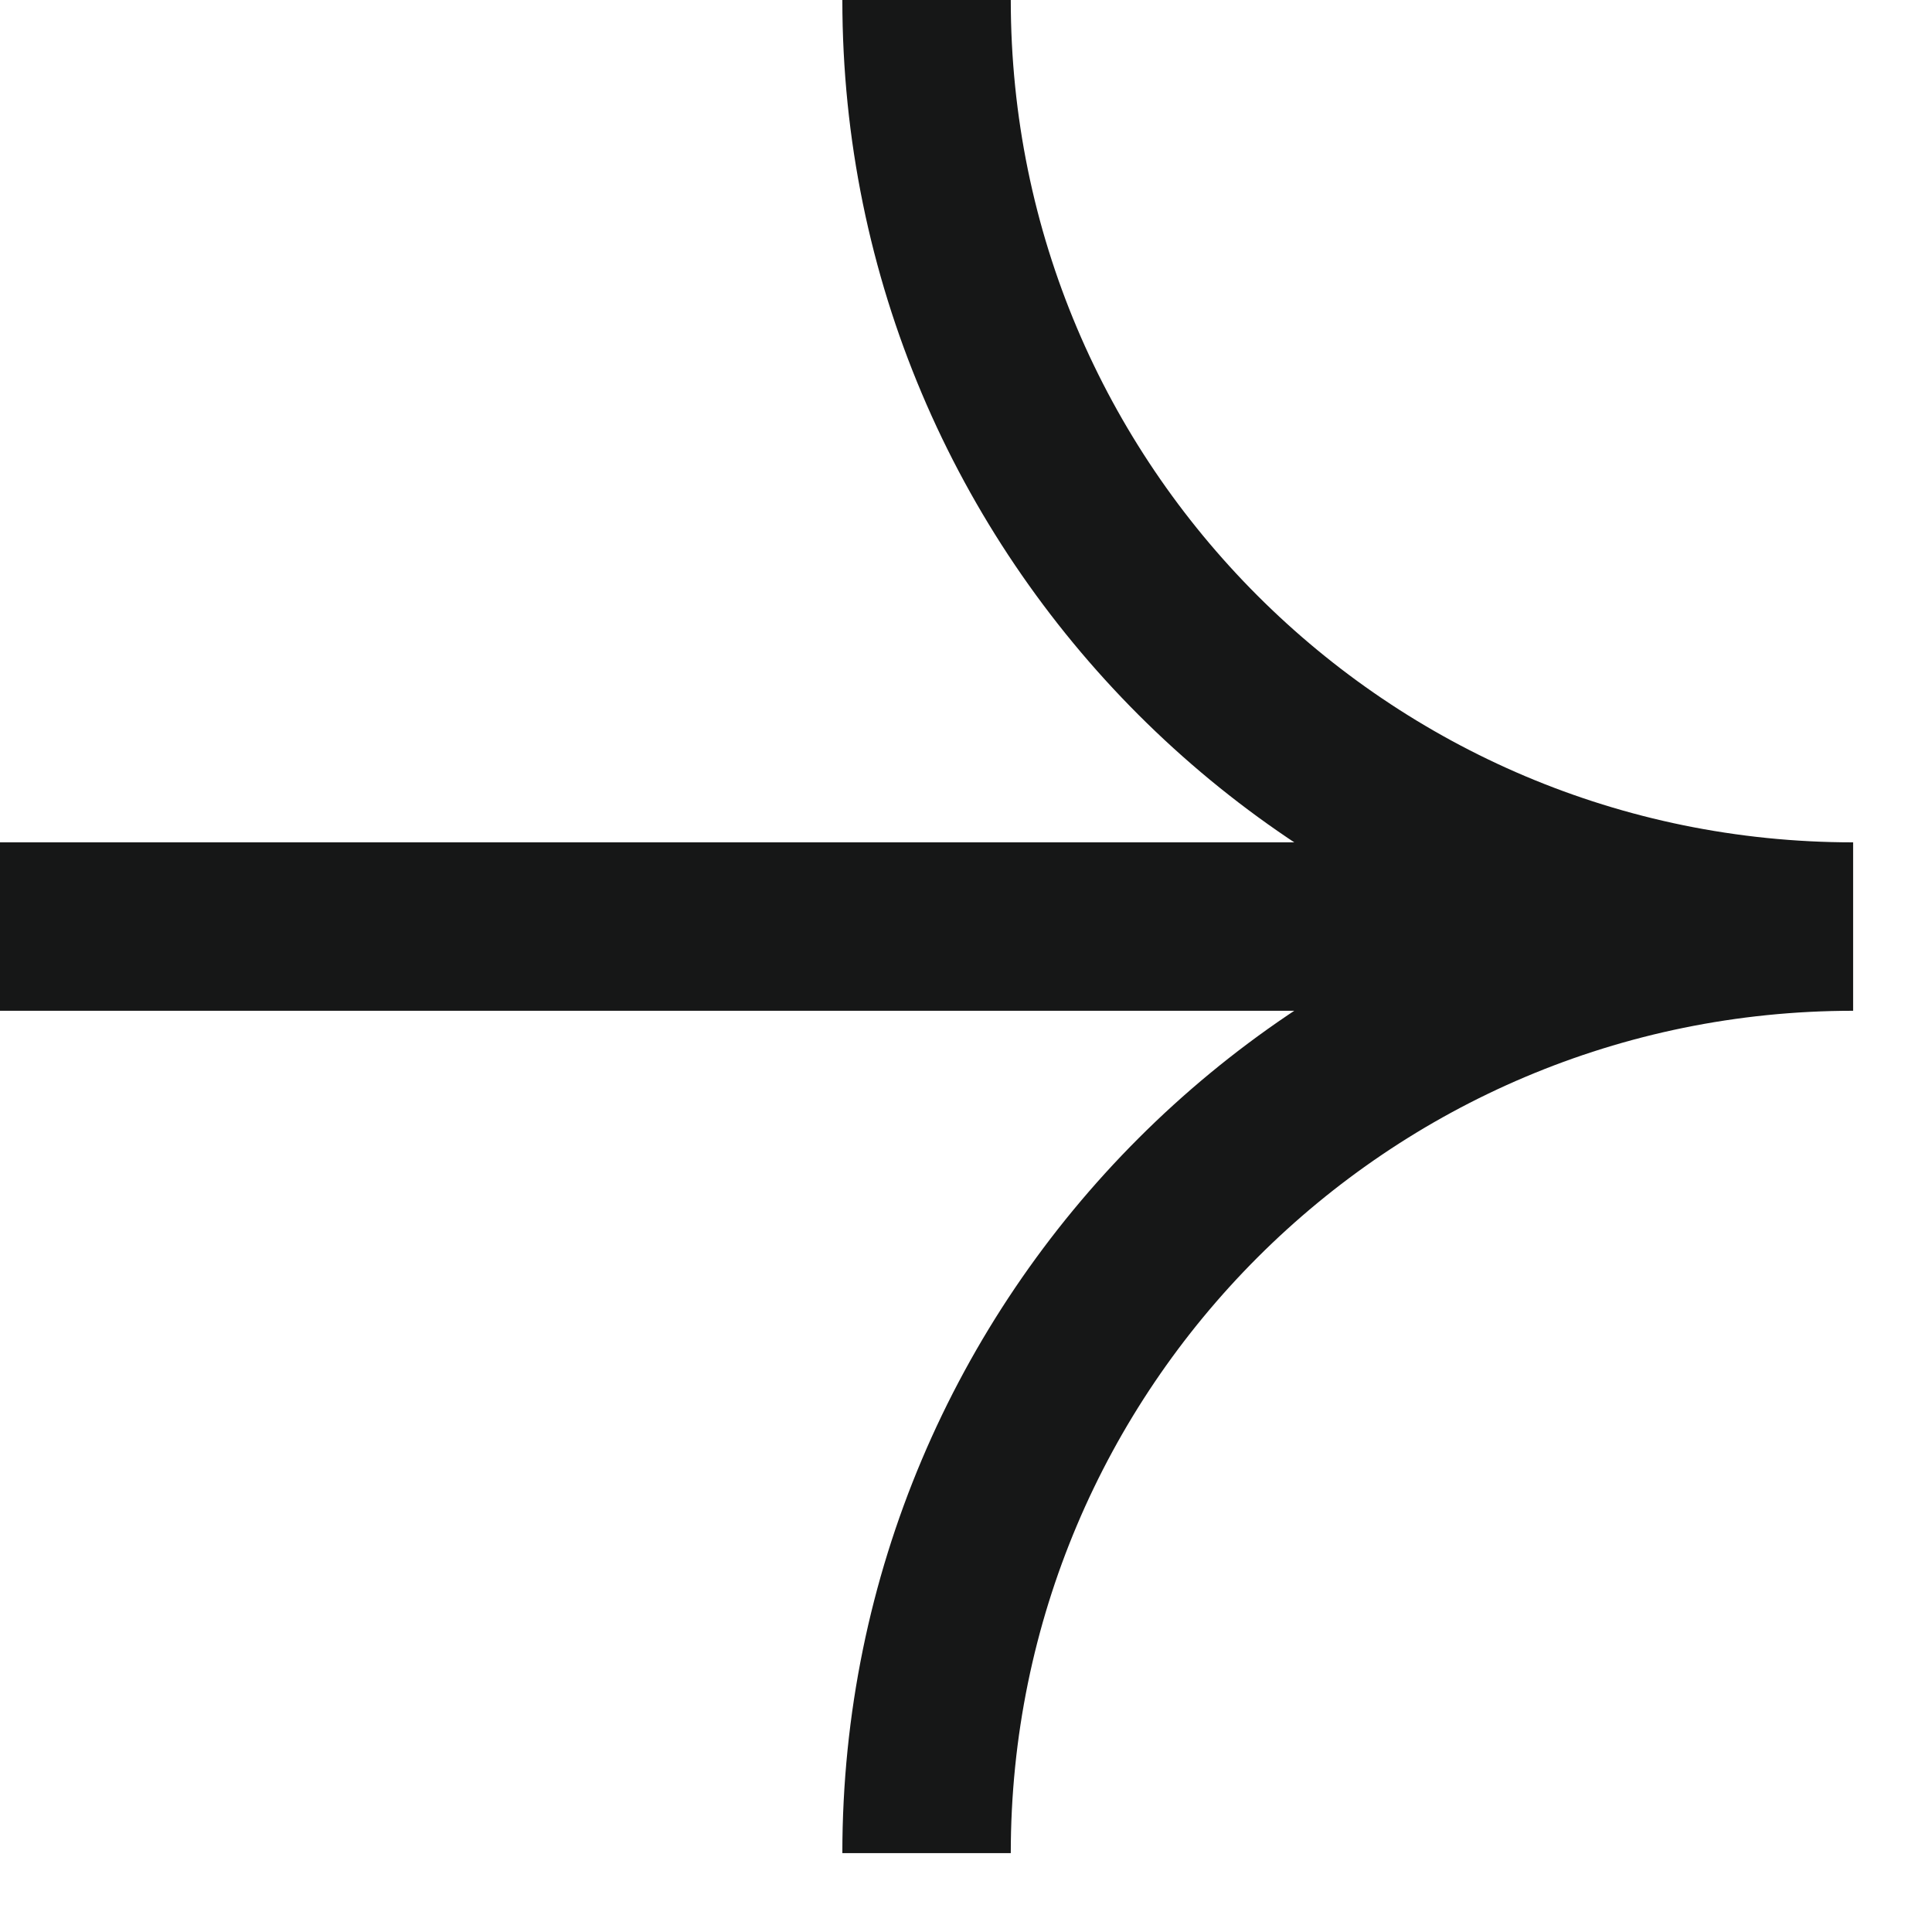 <svg width="17" height="17" viewBox="0 0 17 17" fill="none" xmlns="http://www.w3.org/2000/svg">
<path d="M0 8.153H16.306M16.306 8.153C11.803 8.153 8.153 4.503 8.153 0M16.306 8.153C11.803 8.153 8.153 11.803 8.153 16.306" stroke="#161717" stroke-width="1.482"/>
</svg>
